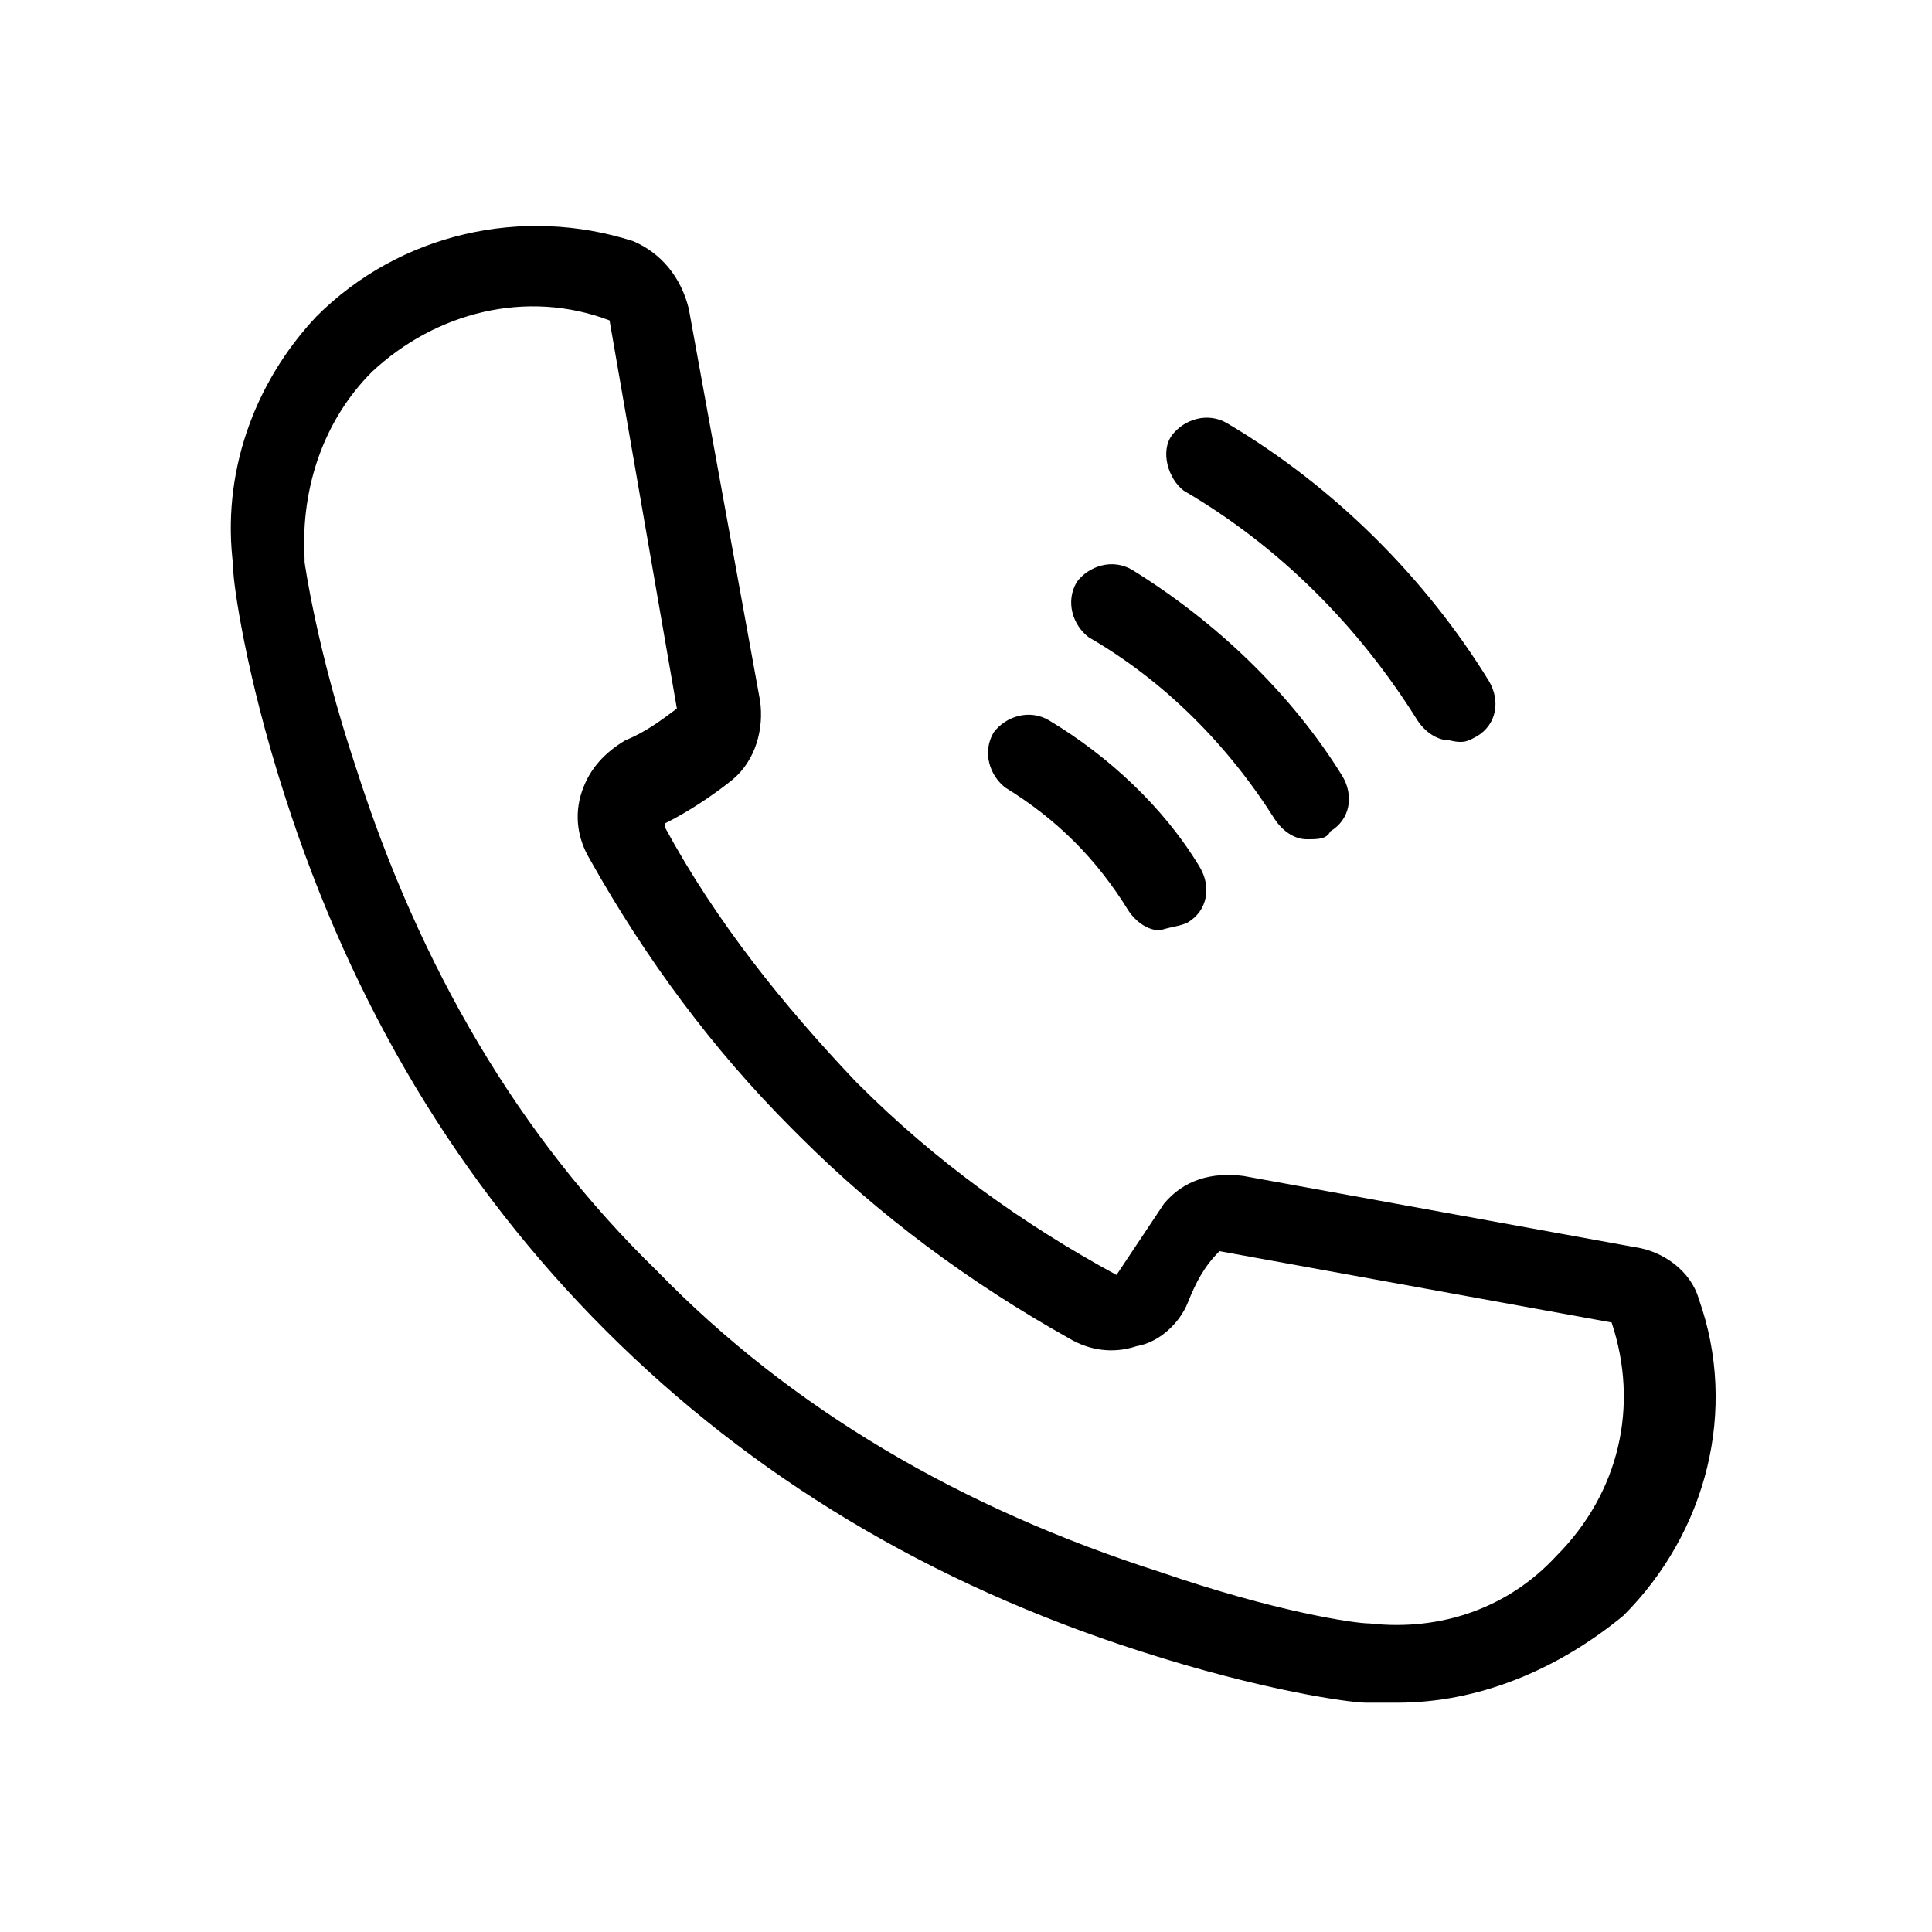 <?xml version="1.0" encoding="UTF-8"?>
<!-- Uploaded to: ICON Repo, www.iconrepo.com, Generator: ICON Repo Mixer Tools -->
<svg fill="#000000" width="800px" height="800px" version="1.1" viewBox="144 144 512 512" xmlns="http://www.w3.org/2000/svg">
 <path d="m514.41 595.23h-7.348-1.051c-4.199 0-27.289-3.148-59.828-13.645-55.629-17.844-102.86-46.184-141.7-85.02s-67.176-86.066-85.02-141.7c-10.496-32.539-13.645-56.68-13.645-59.828v-1.051c-3.148-24.141 5.25-48.281 22.043-66.125 22.043-22.043 54.578-29.391 83.969-19.941 7.348 3.148 12.594 9.445 14.695 17.844l18.895 103.91c1.051 7.348-1.051 15.742-7.348 20.992-5.246 4.199-11.547 8.398-17.844 11.547v1.051c13.645 25.191 31.488 47.23 50.383 67.176l1.051 1.051c19.941 19.941 43.035 36.734 68.223 50.383 0 0 8.398-12.594 12.594-18.895 5.246-6.297 12.594-8.398 20.992-7.348l103.91 18.895c7.348 1.051 14.695 6.297 16.793 13.645 10.496 29.391 2.098 61.926-19.941 83.969-17.844 14.688-38.836 23.086-59.828 23.086zm-7.348-20.992c18.895 2.098 36.734-4.199 49.332-17.844 16.793-16.793 22.043-39.887 14.695-61.926l-103.91-18.895c-4.199 4.199-6.297 8.398-8.398 13.645-2.098 5.246-7.348 10.496-13.645 11.547-6.297 2.098-12.594 1.051-17.844-2.098-26.238-14.695-50.383-32.539-71.371-53.531l-2.102-2.102c-20.992-20.992-38.836-45.133-53.531-71.371-3.148-5.246-4.199-11.547-2.098-17.844 2.098-6.297 6.297-10.496 11.547-13.645 5.246-2.098 9.445-5.246 13.645-8.398l-17.844-102.86c-22.043-8.398-46.184-2.098-62.977 13.645-12.594 12.594-18.895 30.438-17.844 49.332v1.051s3.148 23.09 13.645 54.578c16.793 52.48 43.035 97.613 79.77 133.3 35.688 36.734 80.82 62.977 133.3 79.77 30.438 10.492 51.43 13.645 55.629 13.645zm-48.281-185.78c5.246-3.148 6.297-9.445 3.148-14.695-9.445-15.742-24.141-29.391-39.887-38.836-5.246-3.148-11.547-1.051-14.695 3.148-3.148 5.246-1.051 11.547 3.148 14.695 13.645 8.398 24.141 18.895 32.539 32.539 2.098 3.148 5.246 5.246 8.398 5.246 3.148-1.047 5.246-1.047 7.348-2.098zm37.785-24.141c5.246-3.148 6.297-9.445 3.148-14.695-13.645-22.043-33.586-40.934-55.629-54.578-5.246-3.148-11.547-1.051-14.695 3.148-3.148 5.246-1.051 11.547 3.148 14.695 19.941 11.547 36.734 28.34 49.332 48.281 2.098 3.148 5.246 5.246 8.398 5.246 3.148 0 5.246 0 6.297-2.098zm38.836-25.191c5.246-3.148 6.297-9.445 3.148-14.695-16.793-27.289-40.934-51.43-69.273-68.223-5.246-3.148-11.547-1.051-14.695 3.148-3.148 4.199-1.051 11.547 3.148 14.695 25.191 14.695 46.184 35.688 61.926 60.879 2.098 3.148 5.246 5.246 8.398 5.246 4.199 1.051 5.246 0 7.348-1.051z"/>
</svg>